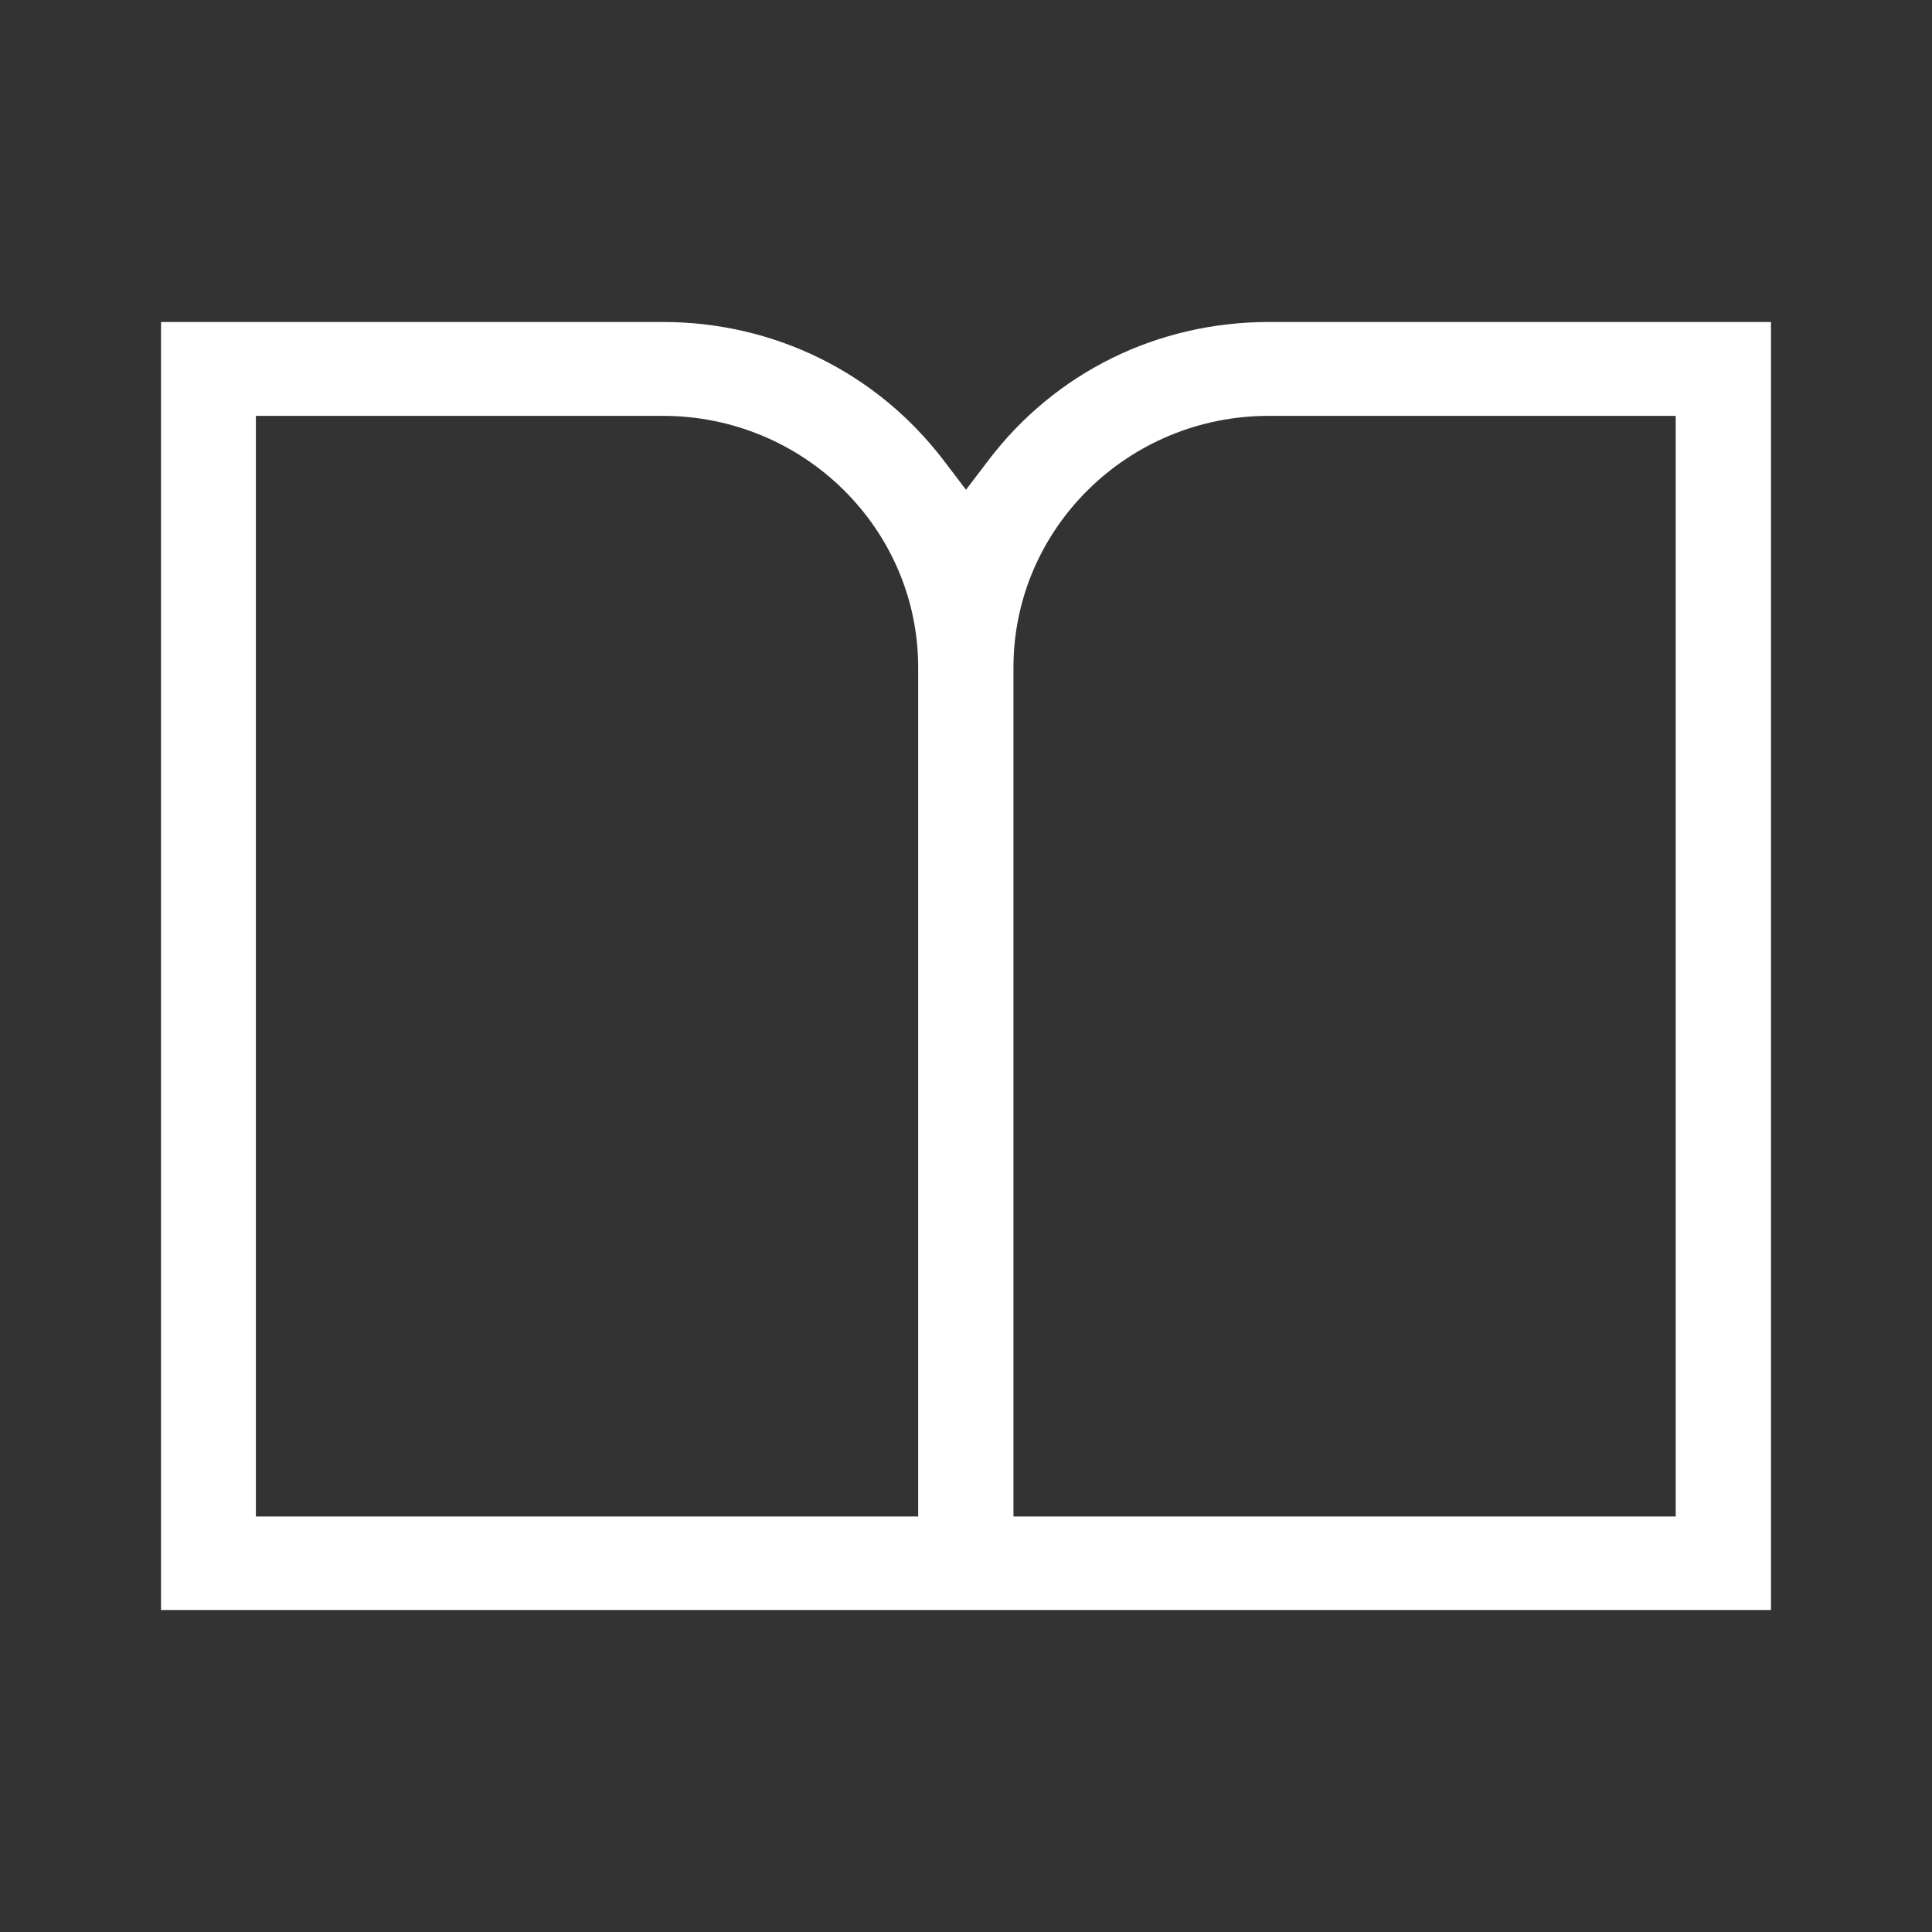 <svg width="32" height="32" viewBox="0 0 32 32" fill="none" xmlns="http://www.w3.org/2000/svg">
<rect x="0" y="0" width="32" height="32" fill="#333333" stroke="none"/>
<path d="M2.667 26.667V5.333H10.979C12.819 5.333 14.516 6.169 15.626 7.62L16 8.112L16.374 7.62C17.484 6.163 19.174 5.333 21.02 5.333H29.333V26.667H2.673H2.667ZM21.014 6.888C18.681 6.888 16.786 8.757 16.786 11.056V25.118H27.755V6.888H21.014ZM4.238 25.118H15.208V11.056C15.208 8.757 13.312 6.888 10.979 6.888H4.238V25.118Z" fill="white"/>
</svg>
